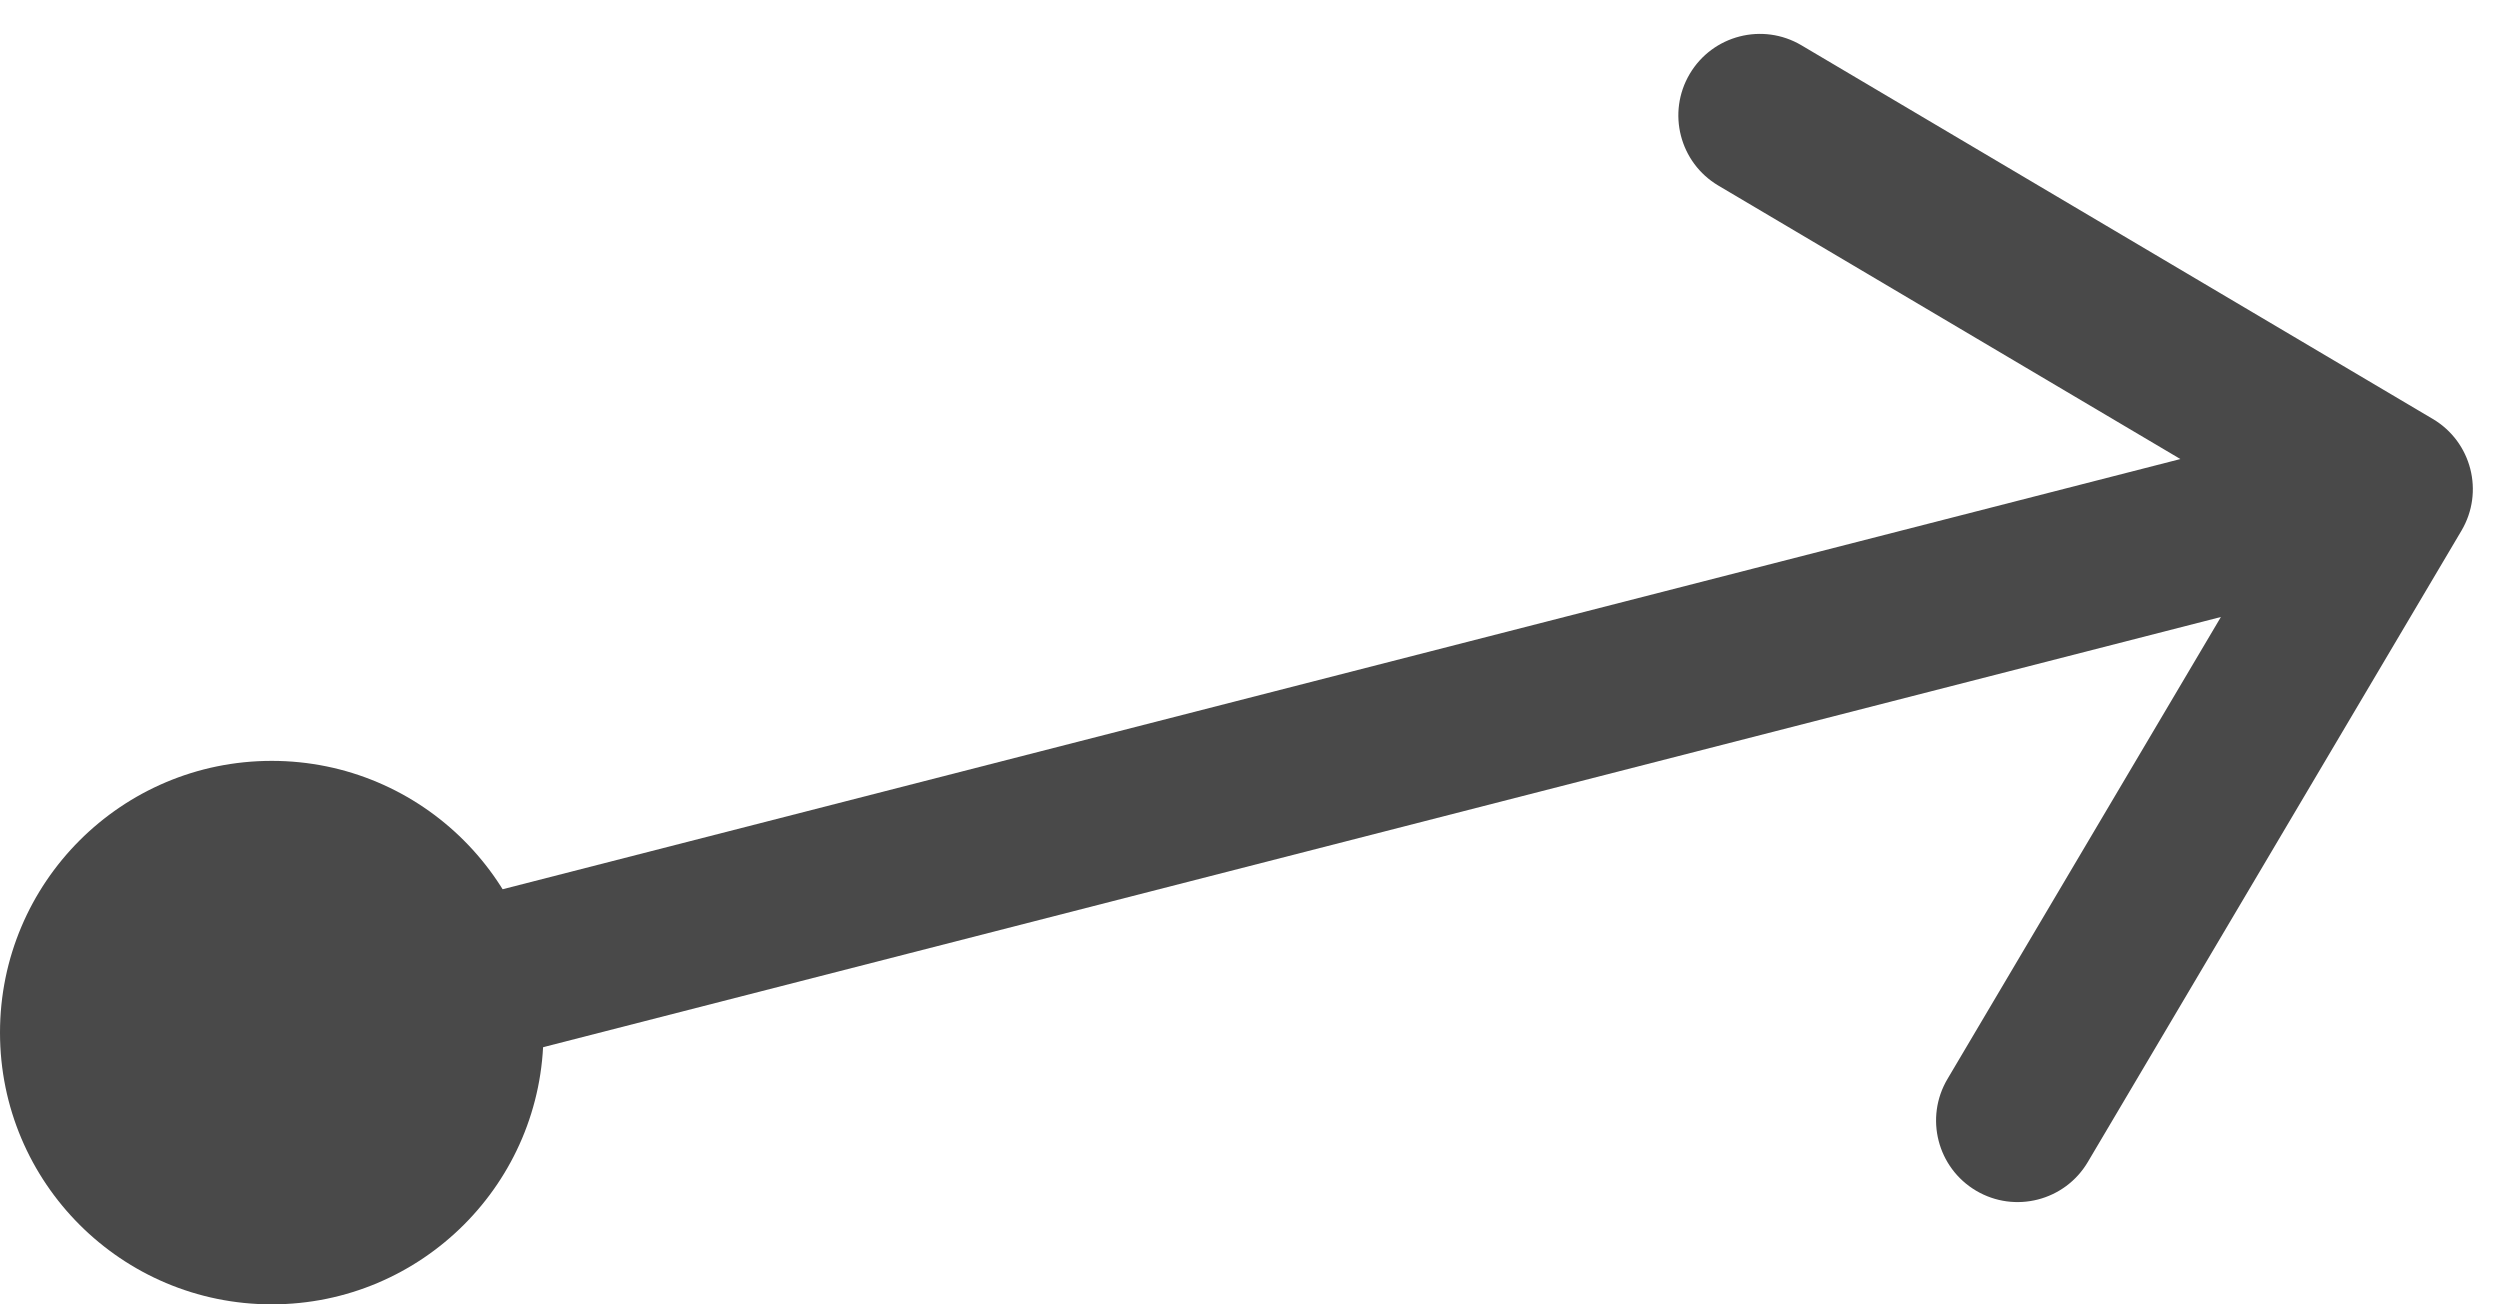<svg width="46" height="24" viewBox="0 0 46 24" fill="none" xmlns="http://www.w3.org/2000/svg">
<g clip-path="url(#clip0_42_161)">
<path d="M45.291 9.764C45.713 9.051 45.477 8.131 44.764 7.709L33.146 0.833C32.433 0.411 31.513 0.647 31.091 1.36C30.669 2.073 30.905 2.993 31.618 3.415L41.945 9.527L35.833 19.854C35.411 20.567 35.647 21.487 36.36 21.909C37.073 22.331 37.993 22.095 38.415 21.382L45.291 9.764ZM5.373 20.453L44.373 10.453L43.627 7.547L4.627 17.547L5.373 20.453Z" fill="#494949"/>
<circle cx="5" cy="19" r="5" fill="#494949"/>
</g>
<defs>
<clipPath id="clip0_42_161">
<rect width="46" height="24" fill="white"/>
</clipPath>
</defs>
</svg>
